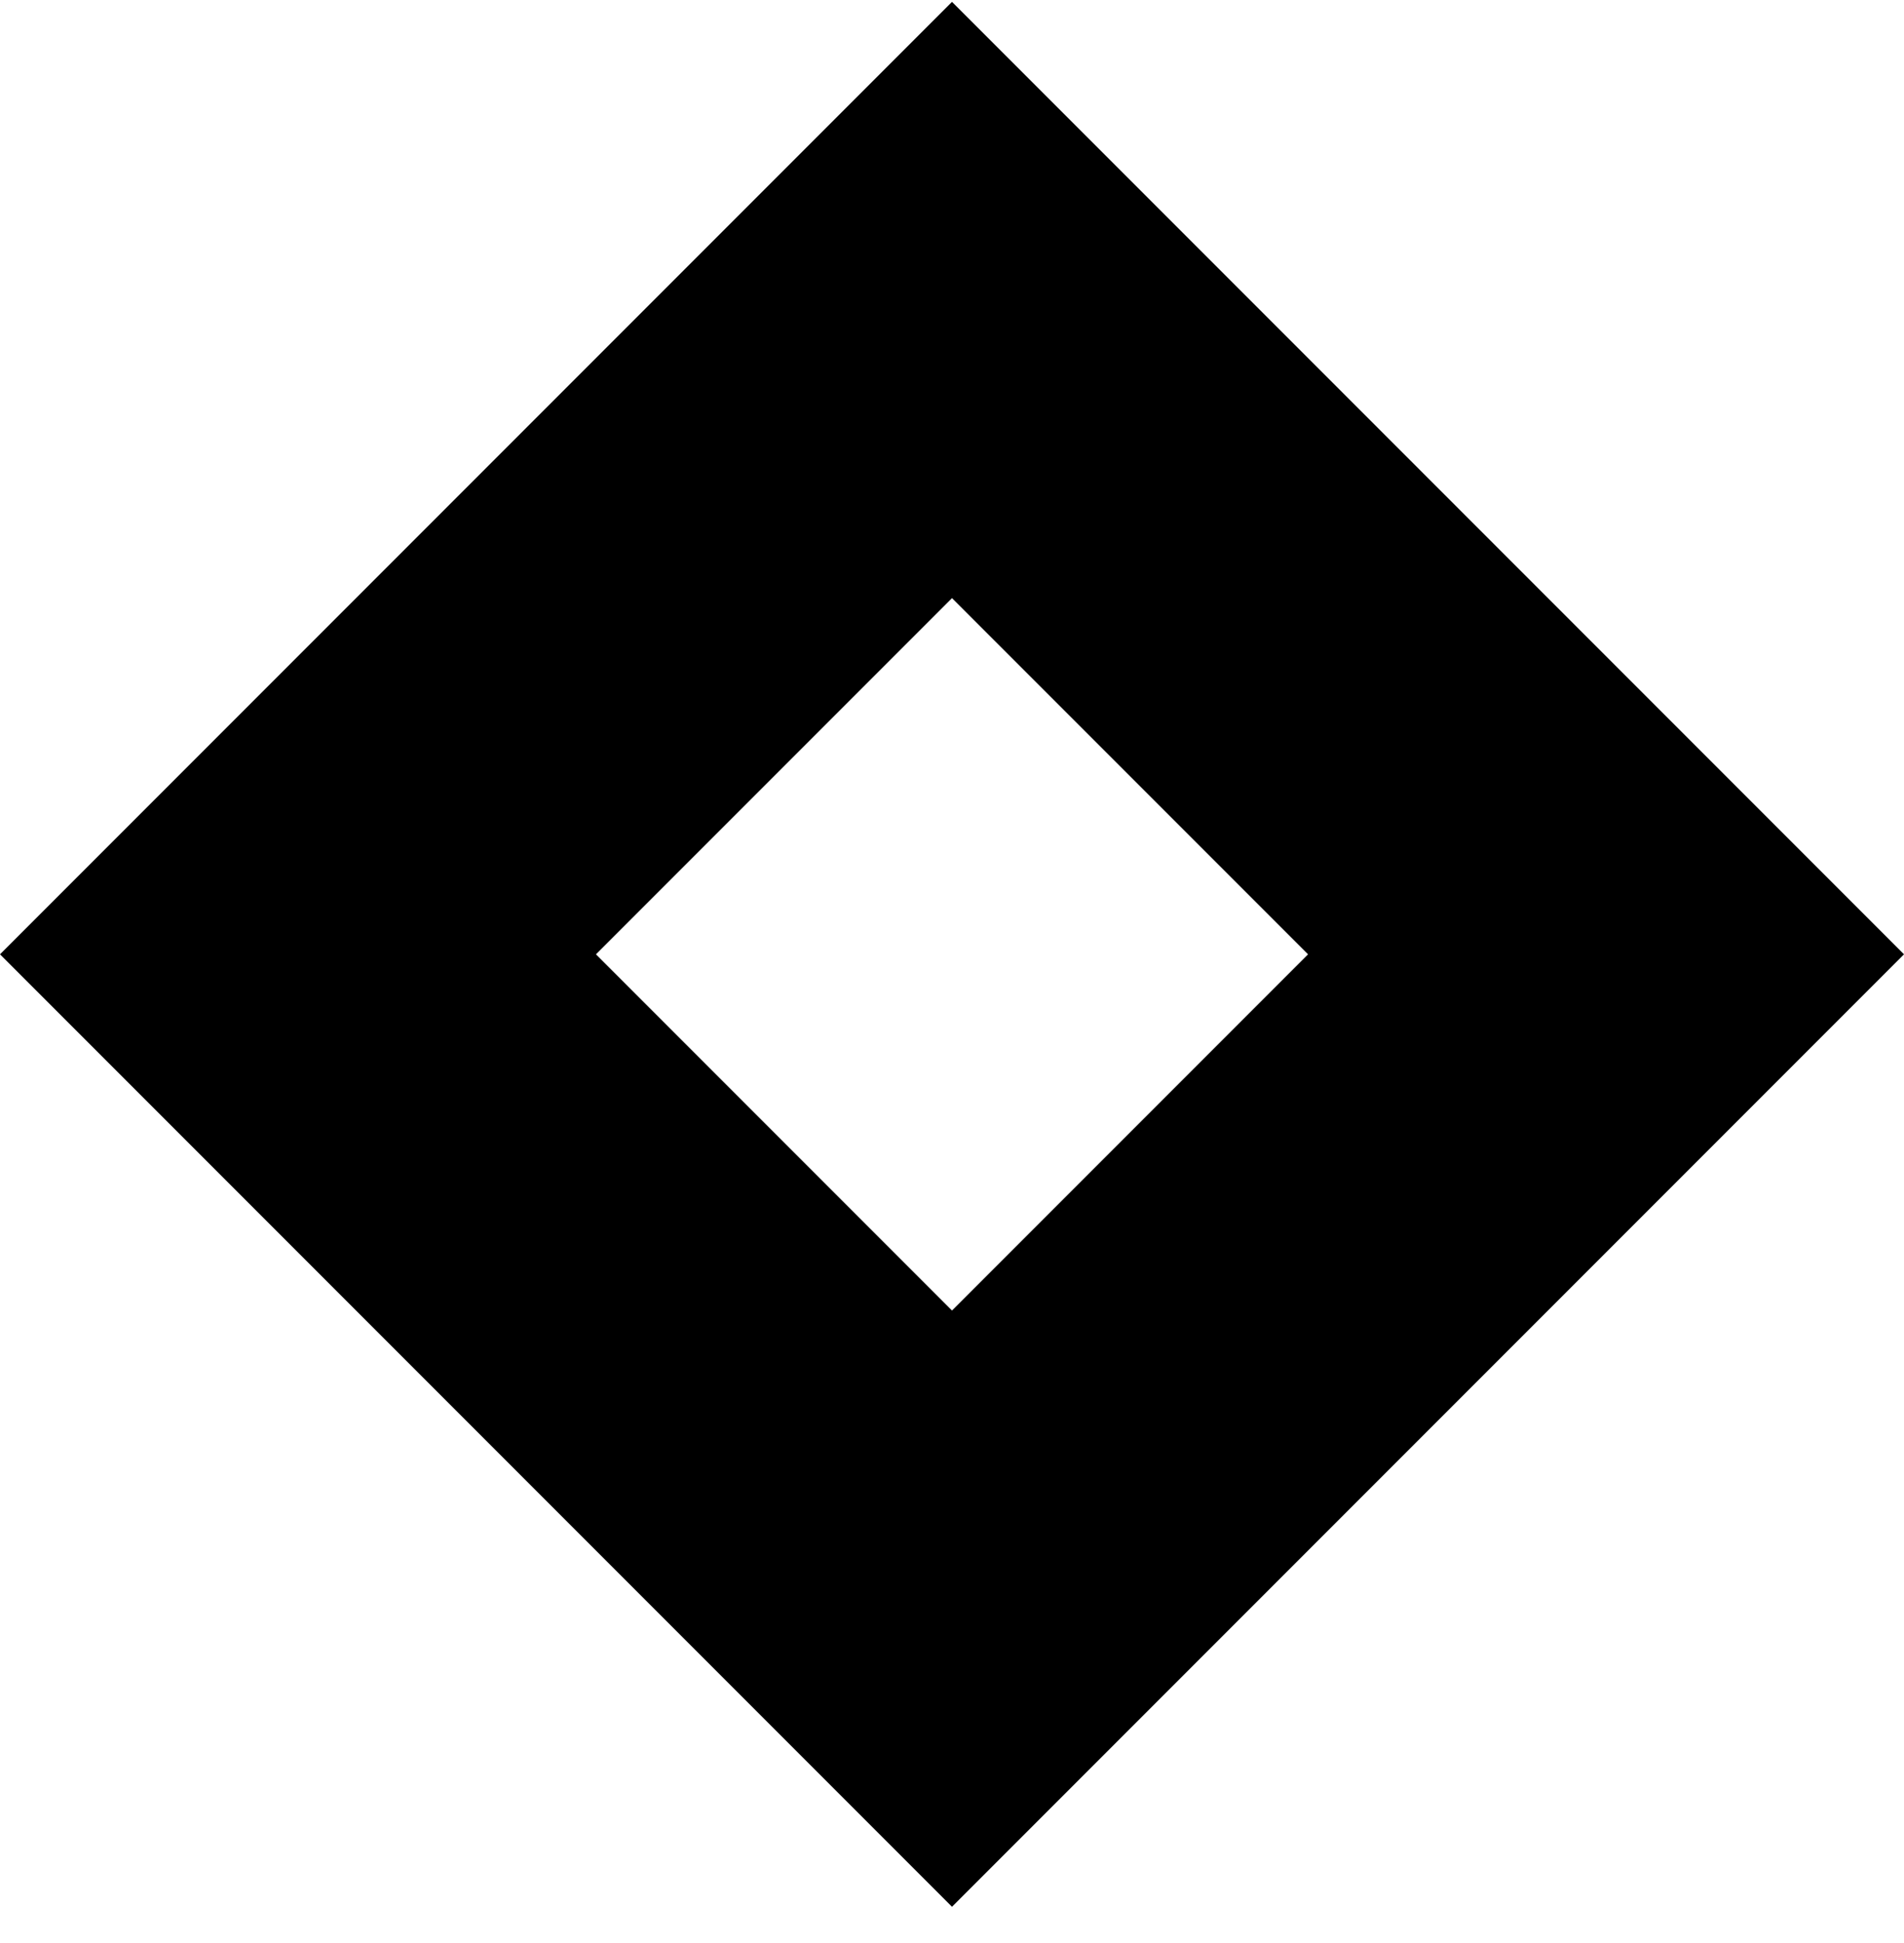 <svg width="50" height="51" viewBox="0 0 50 51" fill="none" xmlns="http://www.w3.org/2000/svg">
<path d="M50 25.049L25 0.049L0 25.049L25 50.049L50 25.049ZM15.65 25.049L25 15.7L34.35 25.049L25 34.399L15.65 25.049Z" fill="black"/>
</svg>
